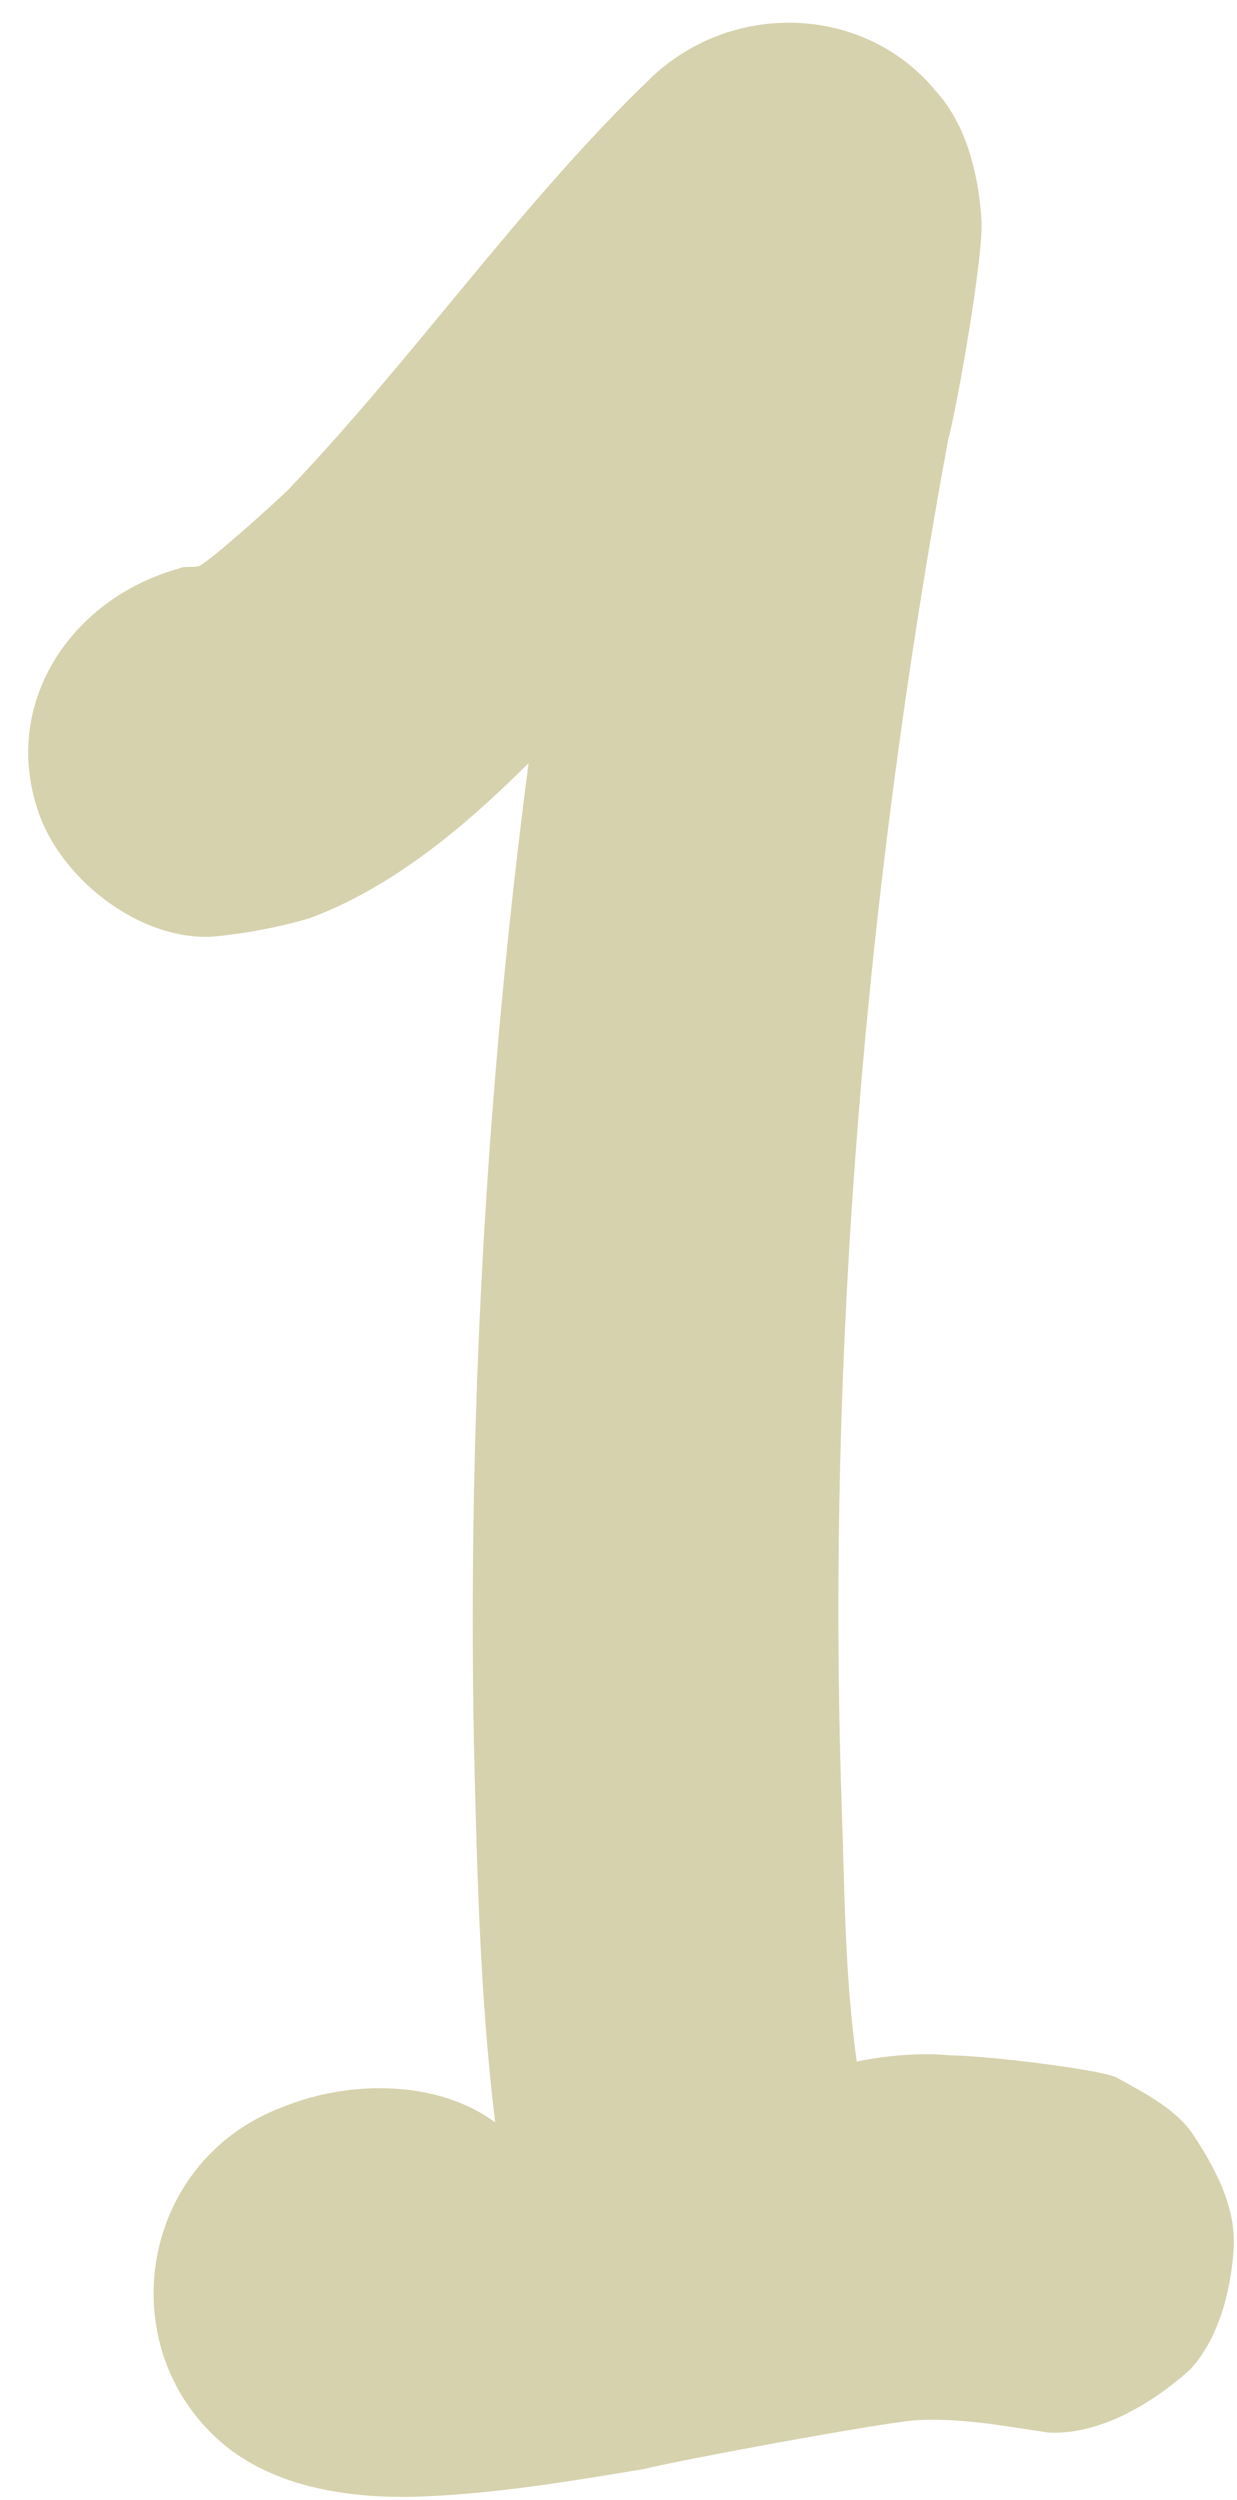 <?xml version="1.0" encoding="UTF-8" standalone="no"?><svg xmlns="http://www.w3.org/2000/svg" xmlns:xlink="http://www.w3.org/1999/xlink" fill="#d6d2ad" height="498.2" preserveAspectRatio="xMidYMid meet" version="1" viewBox="107.6 24.6 246.7 498.2" width="246.7" zoomAndPan="magnify"><g id="change1_1"><path d="M153.023,512.413c-23.634-18.785-18.18-56.966,10.908-67.874c13.334-5.454,30.909-5.454,42.422,3.031 c-3.028-24.85-3.636-50.302-4.241-75.754c-1.213-64.846,2.423-130.297,10.908-195.143c-12.726,12.726-27.27,24.847-43.635,30.906 c-6.059,1.821-12.726,3.031-18.785,3.639c-14.544,1.21-30.301-10.911-35.15-24.242c-7.88-21.819,6.059-43.03,27.878-49.089 c1.21-0.605,3.028,0,4.241-0.605c3.031-1.818,15.152-12.729,17.575-15.152c25.455-26.665,46.666-57.574,72.723-82.421 c16.365-15.149,42.422-13.939,56.361,3.031c6.062,6.667,8.485,16.362,9.09,25.452c0.608,6.667-4.846,37.576-6.664,44.24 c-16.365,89.088-24.242,180.599-21.211,271.502c0.605,16.97,0.605,34.545,3.028,51.515c6.062-1.213,12.729-1.818,18.788-1.213 c6.059,0,27.27,2.423,32.727,4.241c5.454,3.031,11.513,6.062,15.149,10.911c4.849,7.272,9.09,15.149,8.485,23.634 s-3.031,17.575-8.485,23.634c-7.272,6.667-18.18,13.334-28.483,12.729c-8.485-1.213-17.575-3.031-26.665-2.426 c-7.272,0.608-46.666,7.88-53.938,9.698c-14.544,2.423-29.088,4.849-43.632,5.454C179.083,522.716,163.931,520.898,153.023,512.413z"/></g></svg>